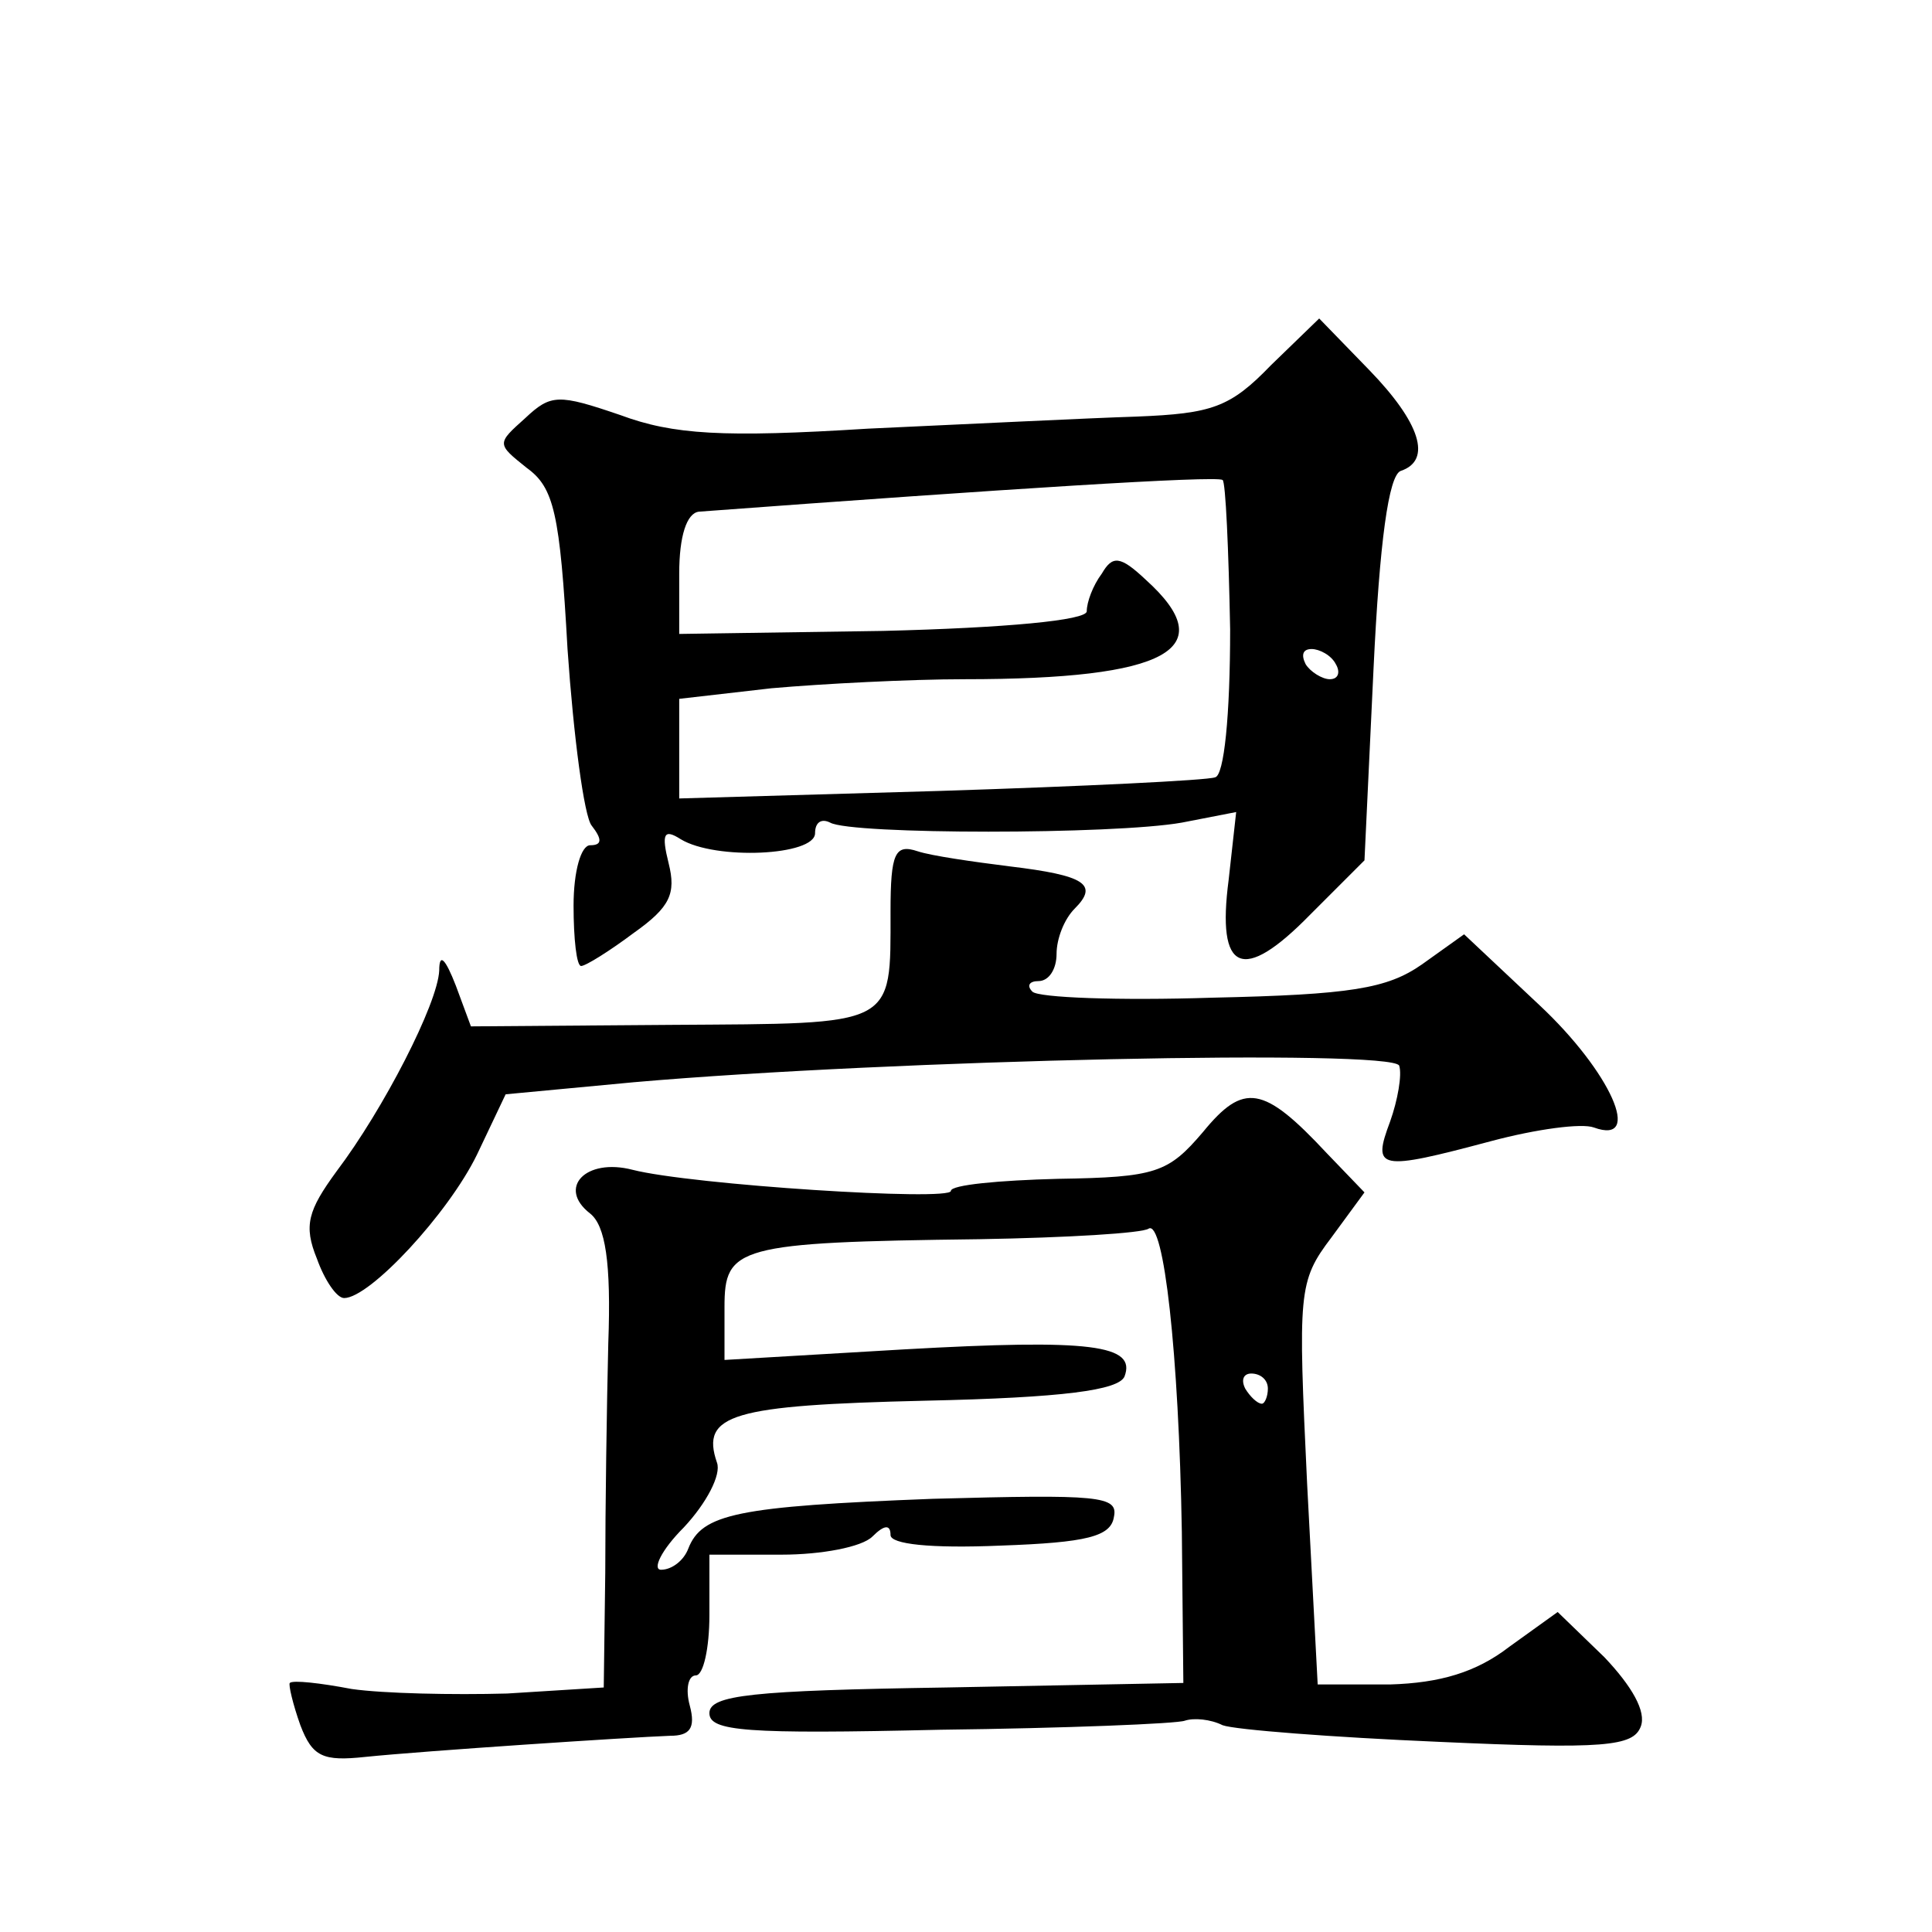 <?xml version="1.0" standalone="no"?>
<!DOCTYPE svg PUBLIC "-//W3C//DTD SVG 20010904//EN"
 "http://www.w3.org/TR/2001/REC-SVG-20010904/DTD/svg10.dtd">
<svg version="1.0" xmlns="http://www.w3.org/2000/svg"
 width="128pt" height="128pt" viewBox="0 0 128 128"
 preserveAspectRatio="xMidYMid meet">
<g transform="translate(0,128) scale(0.1,-0.1)"
fill="#0" stroke="none">
<path d="M842 1038 c-27 -28 -39 -32 -89 -34 -32 -1 -112 -5 -178 -8 -96 -6 -129
-4 -164 9 -41 14 -46 14 -63 -2 -19 -17 -19 -17 1 -33 18 -13 22 -30 27 -120 4
-58 11 -111 16 -117 7 -9 7 -13 -1 -13 -6 0 -11 -17 -11 -40 0 -22 2 -40 5 -40
3 0 19 10 35 22 24 17 28 26 23 46 -5 20 -3 23 8 16 23 -14 89 -11 89 4 0 7 4 10
10 7 14 -8 188 -8 233 0 l36 7 -5 -45 c-8 -61 9 -69 54 -23 l36 36 6 127 c4 84
10 128 18 131 21 7 13 32 -21 67 l-33 34 -32 -31z m-27 -175 c0 -57 -4 -97 -10
-98 -5 -2 -88 -6 -182 -9 l-173 -5 0 33 0 33 61 7 c34 3 92 6 128 6 135 0 171 20
120 66 -17 16 -22 16 -29 4 -6 -8 -10 -19 -10 -25 0 -6 -54 -11 -135 -13 l-135
-2 0 40 c0 25 5 40 13 41 202 15 343 24 347 21 2 -1 4 -46 5 -99z m70 -23 c3 -5
2 -10 -4 -10 -5 0 -13 5 -16 10 -3 6 -2 10 4 10 5 0 13 -4 16 -10z M590 676 c0
-77 4 -74 -145 -75 l-133 -1 -10 27 c-7 18 -11 22 -11 10 -1 -22 -37 -92 -68 -133
-19 -26 -22 -36 -13 -58 5 -14 13 -26 18 -26 17 0 69 56 88 95 l19 40 85 8 c172
15 502 22 507 11 2 -6 -1 -23 -6 -37 -12 -32 -8 -33 67 -13 30 8 60 12 68 9 33
-12 11 37 -36 81 l-50 47 -28 -20 c-23 -16 -47 -20 -139 -22 -62 -2 -115 0 -119
4 -4 4 -2 7 4 7 7 0 12 8 12 18 0 10 5 23 12 30 16 16 7 22 -43 28 -24 3 -52 7
-61 10 -15 5 -18 -1 -18 -40z M797 530 c-23 -27 -31 -30 -96 -31 -39 -1 -71 -4
-71 -8 0 -7 -172 4 -211 14 -31 8 -50 -12 -28 -29 10 -8 14 -32 12 -86 -1 -41 -2
-109 -2 -152 l-1 -76 -64 -4 c-36 -1 -82 0 -103 3 -21 4 -39 6 -41 4 -1 -1 2 -14
7 -28 8 -21 15 -24 43 -21 39 4 175 13 202 14 13 0 17 5 13 20 -3 11 -1 20 4 20
5 0 9 18 9 40 l0 40 48 0 c26 0 53 5 60 12 8 8 12 8 12 1 0 -6 26 -9 73 -7 57 2
73 6 75 19 3 14 -10 15 -120 12 -130 -5 -153 -10 -162 -33 -3 -8 -11 -14 -18 -14
-6 0 0 13 15 28 15 16 25 35 22 43 -11 32 10 38 138 41 92 2 128 7 132 16 8 21
-22 25 -146 18 l-119 -7 0 35 c0 40 8 43 169 45 58 1 108 4 112 7 10 6 20 -82 22
-201 l1 -100 -157 -3 c-129 -2 -157 -5 -157 -17 0 -12 24 -14 153 -11 83 1 157
4 162 6 6 2 17 1 25 -3 8 -3 73 -8 143 -11 110 -5 129 -3 134 10 4 10 -6 27 -24
46 l-31 30 -32 -23 c-22 -17 -46 -24 -79 -25 l-48 0 -7 133 c-6 127 -6 134 16 163
l22 30 -25 26 c-42 45 -55 47 -82 14z m43 -170 c0 -5 -2 -10 -4 -10 -3 0 -8 5 -11
10 -3 6 -1 10 4 10 6 0 11 -4 11 -10z"/>
</g>
</svg>
